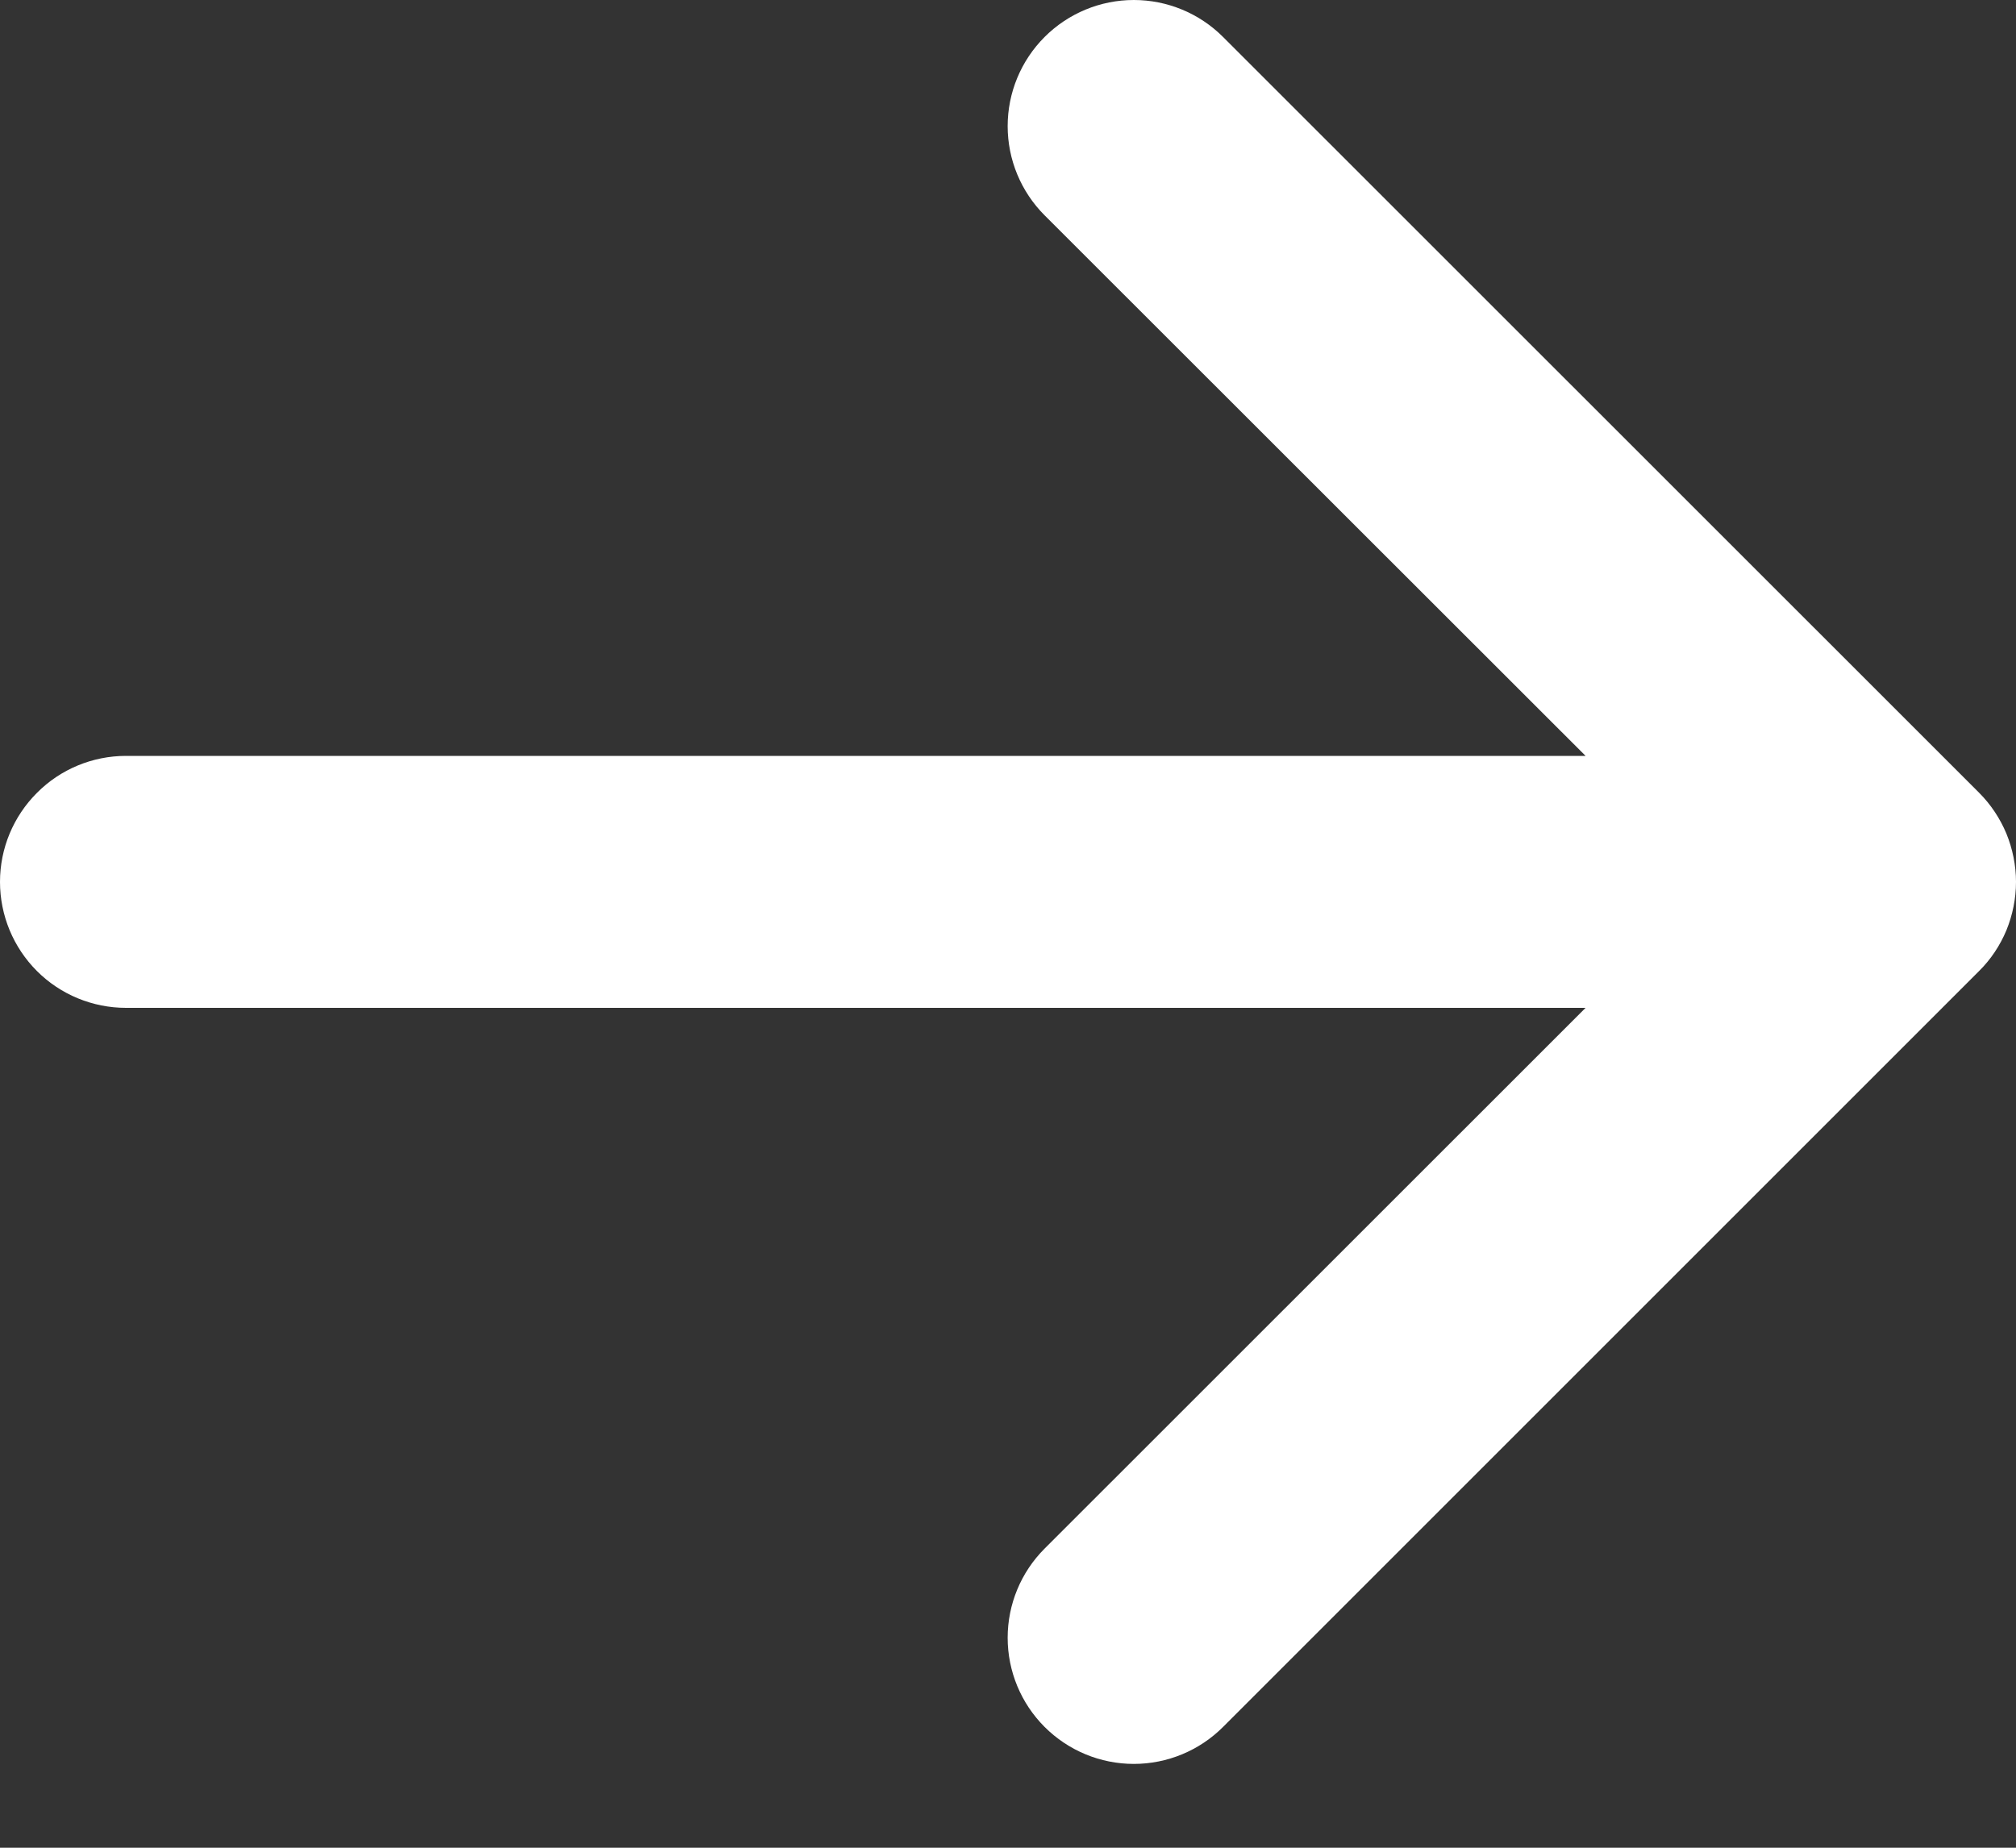 <svg width="12" height="11" viewBox="0 0 12 11" fill="none" xmlns="http://www.w3.org/2000/svg">
<rect x="0" y="0" width="12" height="11" fill="#333333" stroke="none"/>
<path fill-rule="evenodd" clip-rule="evenodd" d="M0 5.25C0 5.051 0.079 4.861 0.22 4.72C0.36 4.579 0.551 4.5 0.75 4.5H9.438L6.218 1.282C6.077 1.141 5.998 0.95 5.998 0.751C5.998 0.552 6.077 0.361 6.218 0.22C6.359 0.079 6.55 0 6.749 0C6.948 0 7.139 0.079 7.28 0.22L11.78 4.719C11.85 4.789 11.905 4.872 11.943 4.963C11.98 5.054 12 5.152 12 5.25C12 5.349 11.98 5.447 11.943 5.538C11.905 5.629 11.85 5.712 11.78 5.781L7.28 10.281C7.139 10.422 6.948 10.501 6.749 10.501C6.55 10.501 6.359 10.422 6.218 10.281C6.077 10.14 5.998 9.949 5.998 9.75C5.998 9.551 6.077 9.36 6.218 9.219L9.438 6H0.75C0.551 6 0.36 5.921 0.22 5.781C0.079 5.64 0 5.449 0 5.25Z" fill="white"/>
</svg>
